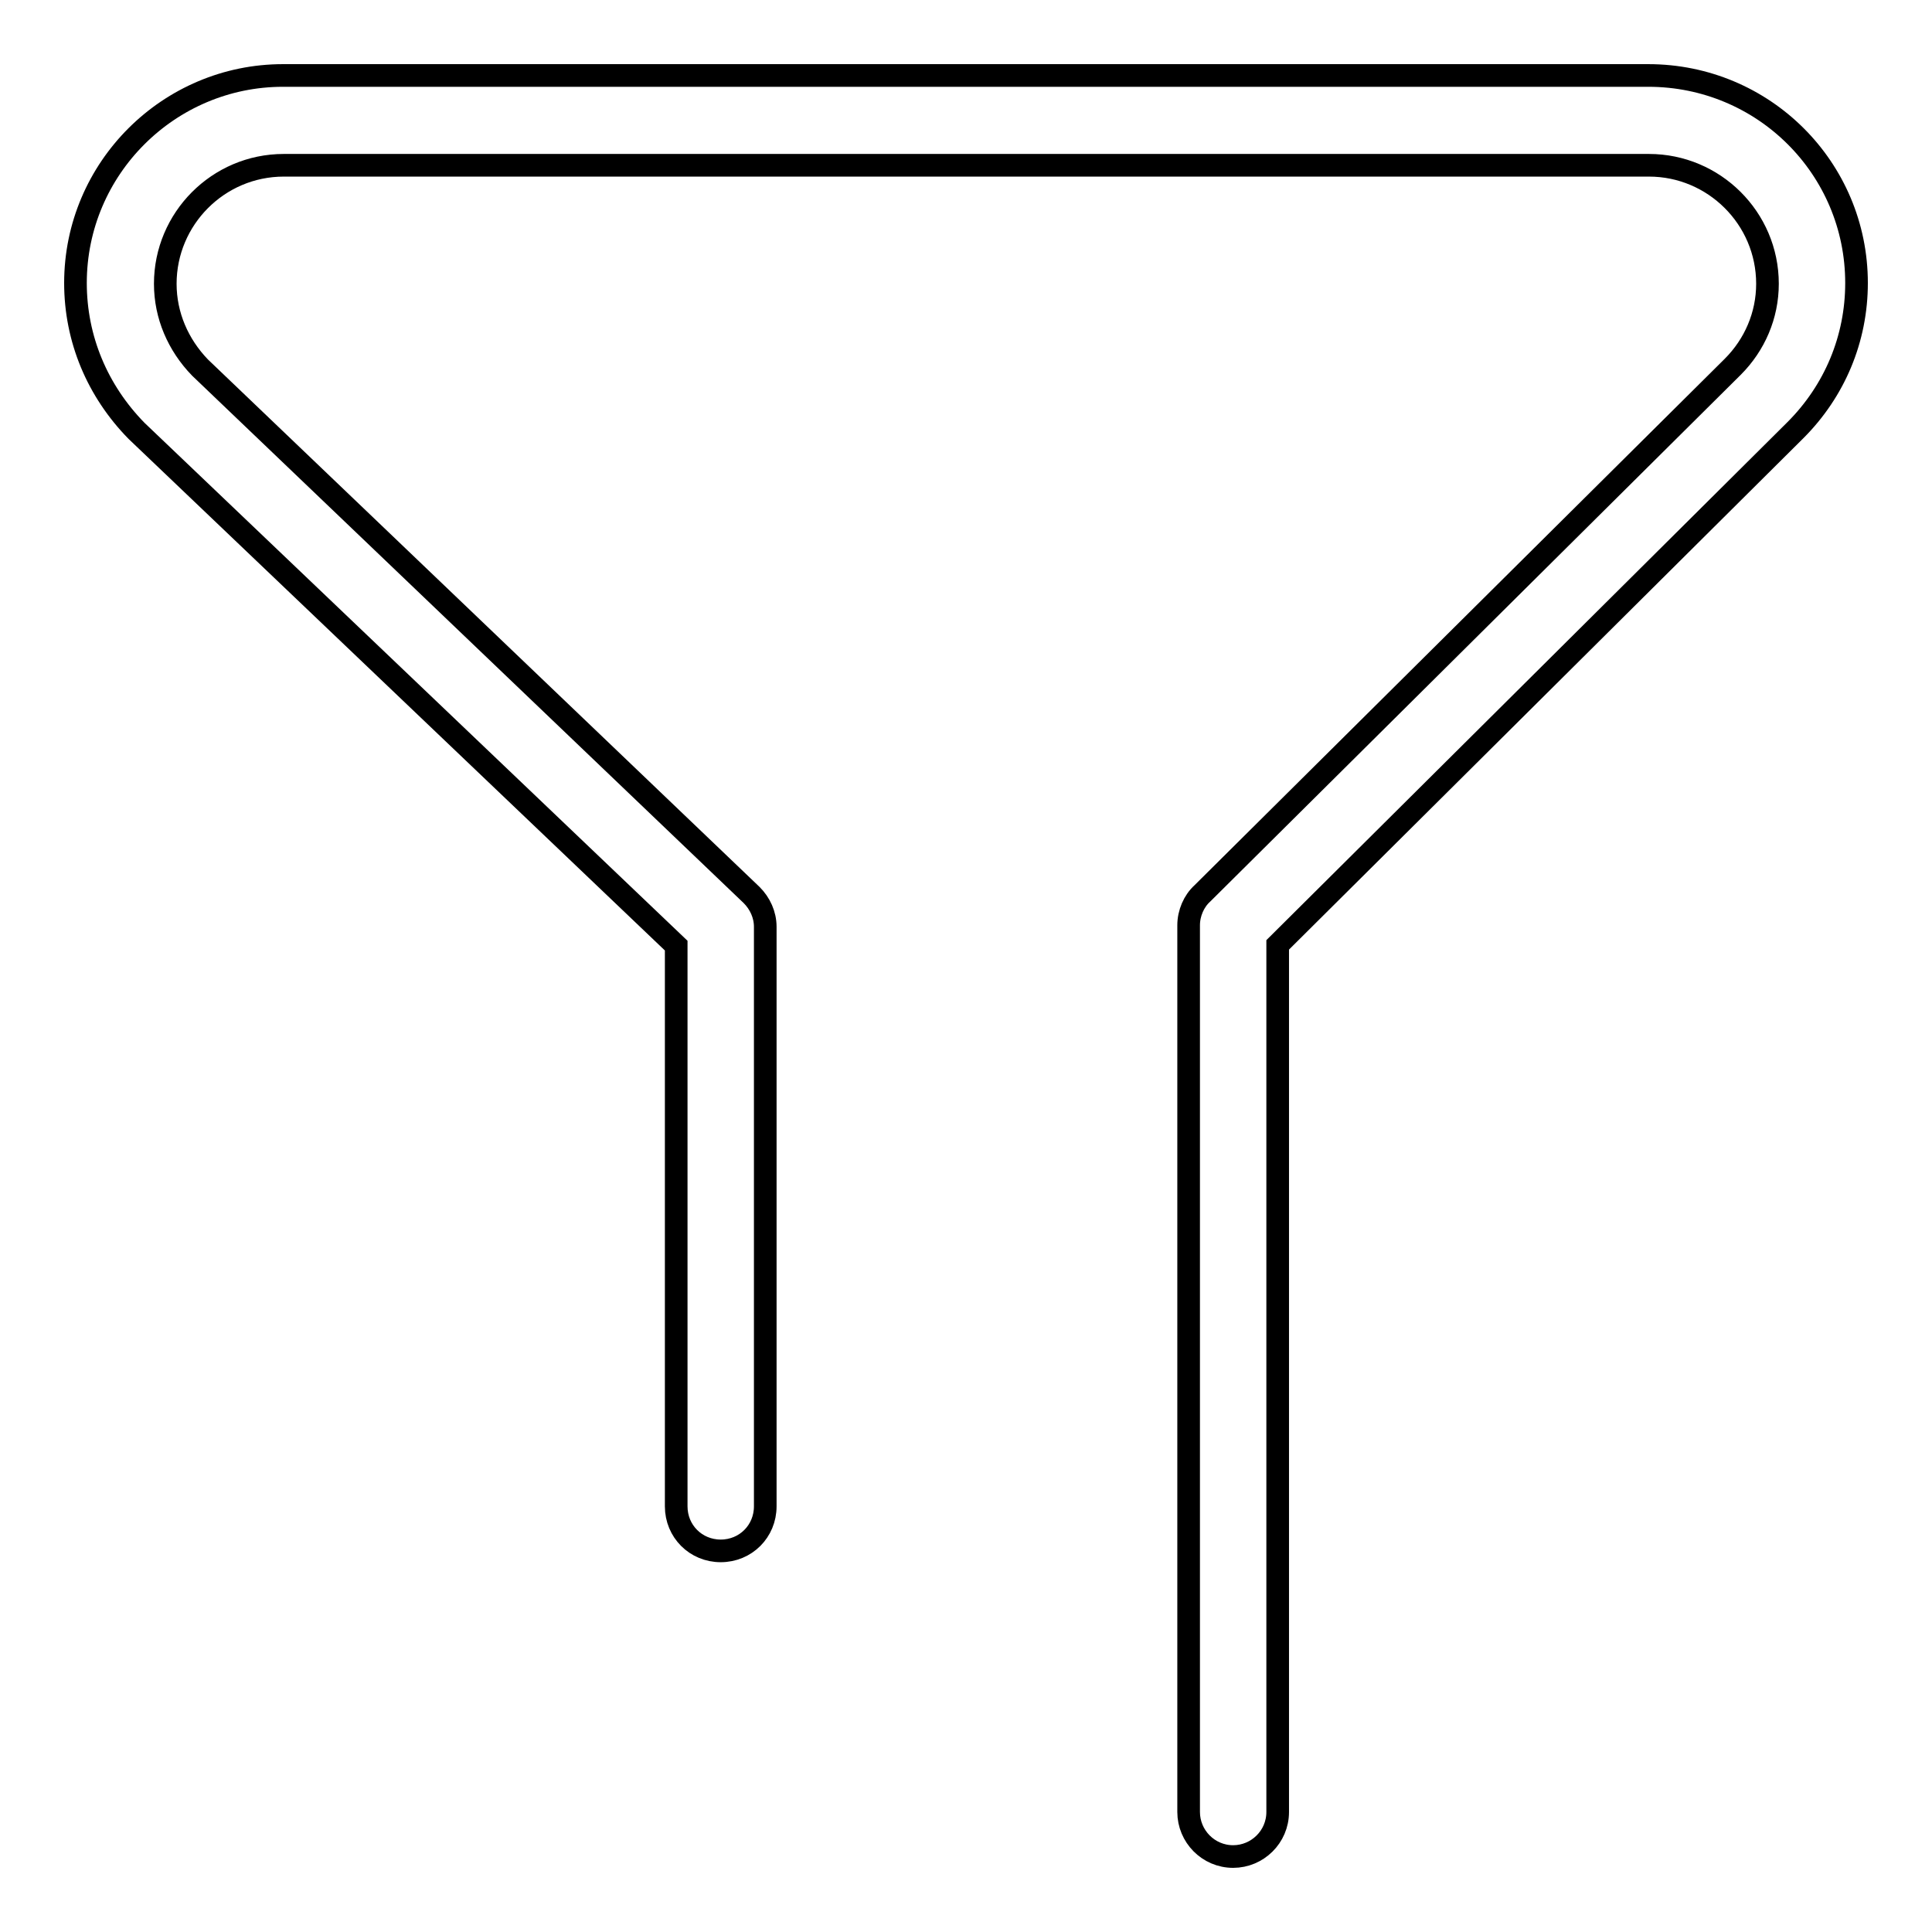 <?xml version="1.0" encoding="utf-8"?>
<!-- Svg Vector Icons : http://www.onlinewebfonts.com/icon -->
<!DOCTYPE svg PUBLIC "-//W3C//DTD SVG 1.1//EN" "http://www.w3.org/Graphics/SVG/1.1/DTD/svg11.dtd">
<svg version="1.1" xmlns="http://www.w3.org/2000/svg" xmlns:xlink="http://www.w3.org/1999/xlink" x="0px" y="0px" viewBox="0 0 256 256" enable-background="new 0 0 256 256" xml:space="preserve">
<g><g><path stroke-width="3" fill-opacity="0" stroke="#000000"  d="M246,37.5c0,7.4-2.9,14.3-8.1,19.5l-68.6,68.2v114.9c0,3.3-2.7,5.9-5.9,5.9c-3.3,0-5.9-2.7-5.9-5.9V122.6c0-1.6,0.7-3.2,1.8-4.2l70.3-69.8c2.9-2.9,4.6-6.8,4.6-11c0-8.7-7.1-15.7-15.7-15.7c0,0-180.7,0-180.9,0c-8.7,0-15.7,7.1-15.7,15.7c0,4.2,1.7,8.1,4.6,11.1l73.1,69.9c1.1,1.1,1.8,2.6,1.8,4.2v76.8c0,3.3-2.6,5.9-5.9,5.9c-3.3,0-5.9-2.6-5.9-5.9v-74.3L18.1,57.1C12.9,51.8,10,44.9,10,37.5C10,22.3,22.4,10,37.5,10c0.2,0,180.9,0,180.9,0C233.7,10,246,22.3,246,37.5z"/></g></g>
</svg>